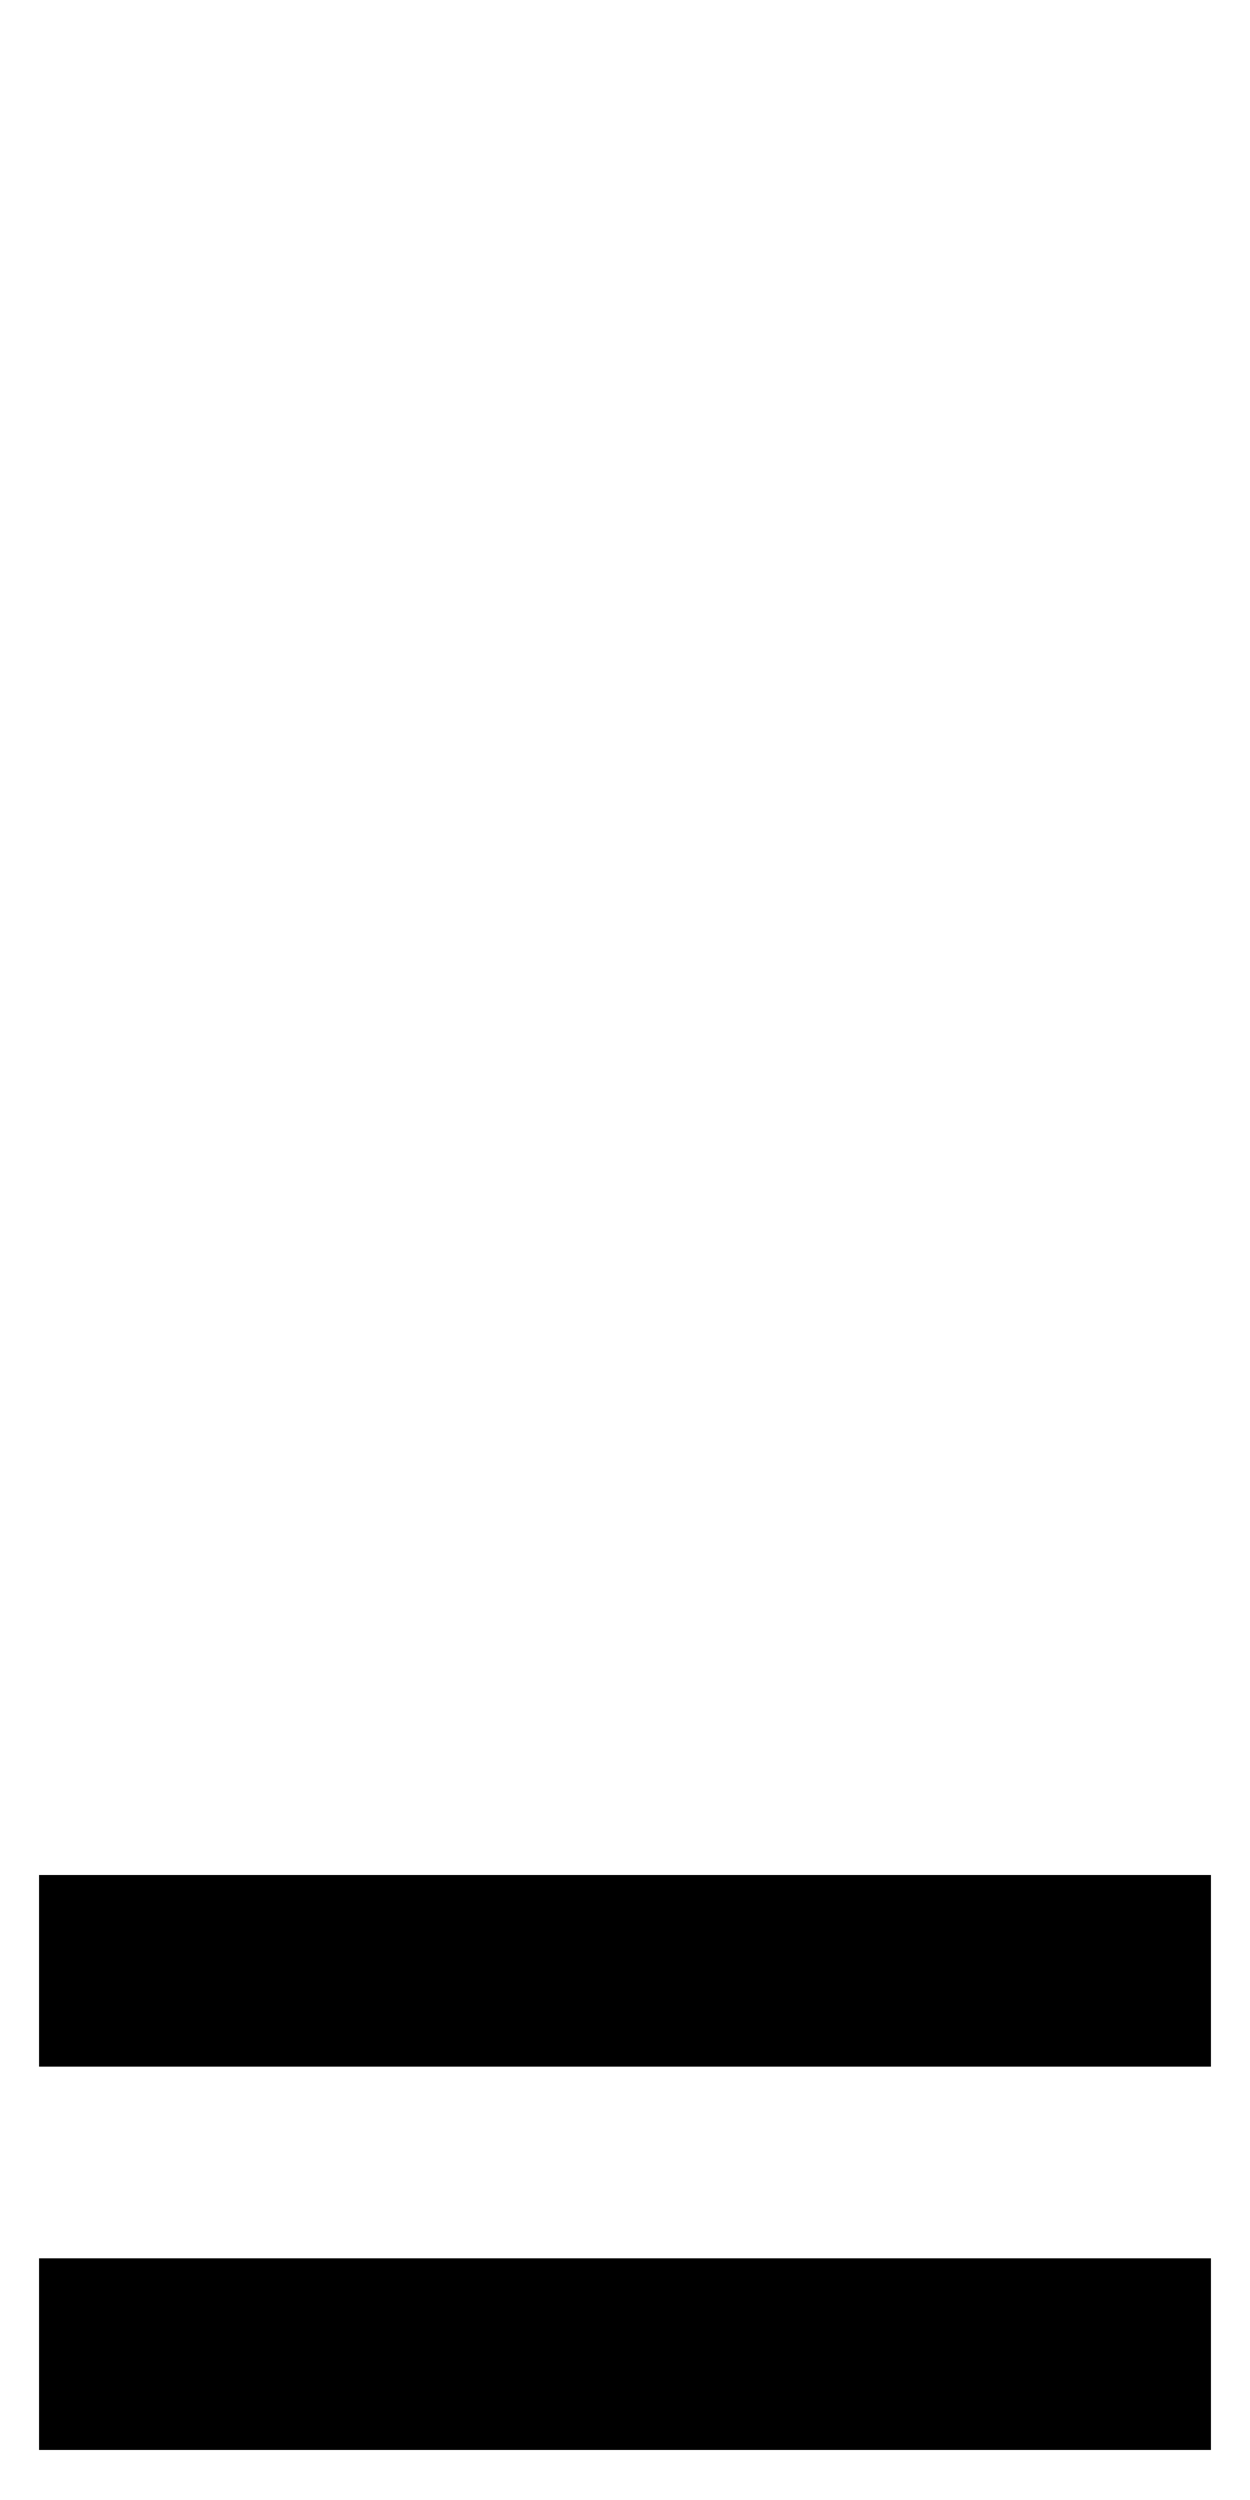 <?xml version="1.0" encoding="UTF-8" standalone="no"?>
<!-- Created with Inkscape (http://www.inkscape.org/) -->

<svg
   xmlns:dc="http://purl.org/dc/elements/1.1/"
   xmlns:cc="http://creativecommons.org/ns#"
   xmlns:rdf="http://www.w3.org/1999/02/22-rdf-syntax-ns#"
   xmlns:svg="http://www.w3.org/2000/svg"
   xmlns="http://www.w3.org/2000/svg"
   version="1.1"
   width="1024"
   height="2048"
   id="svg3355">
  <defs
     id="defs3357" />
  <path
     d="m 32,1536 0,157 960,0 0,-157 -960,0 z m 0,314 0,157 960,0 0,-157 -960,0 z"
     id="path3705-44-9-4-9"
     style="fill:#000000;fill-opacity:1;stroke:none;display:inline" />
</svg>
